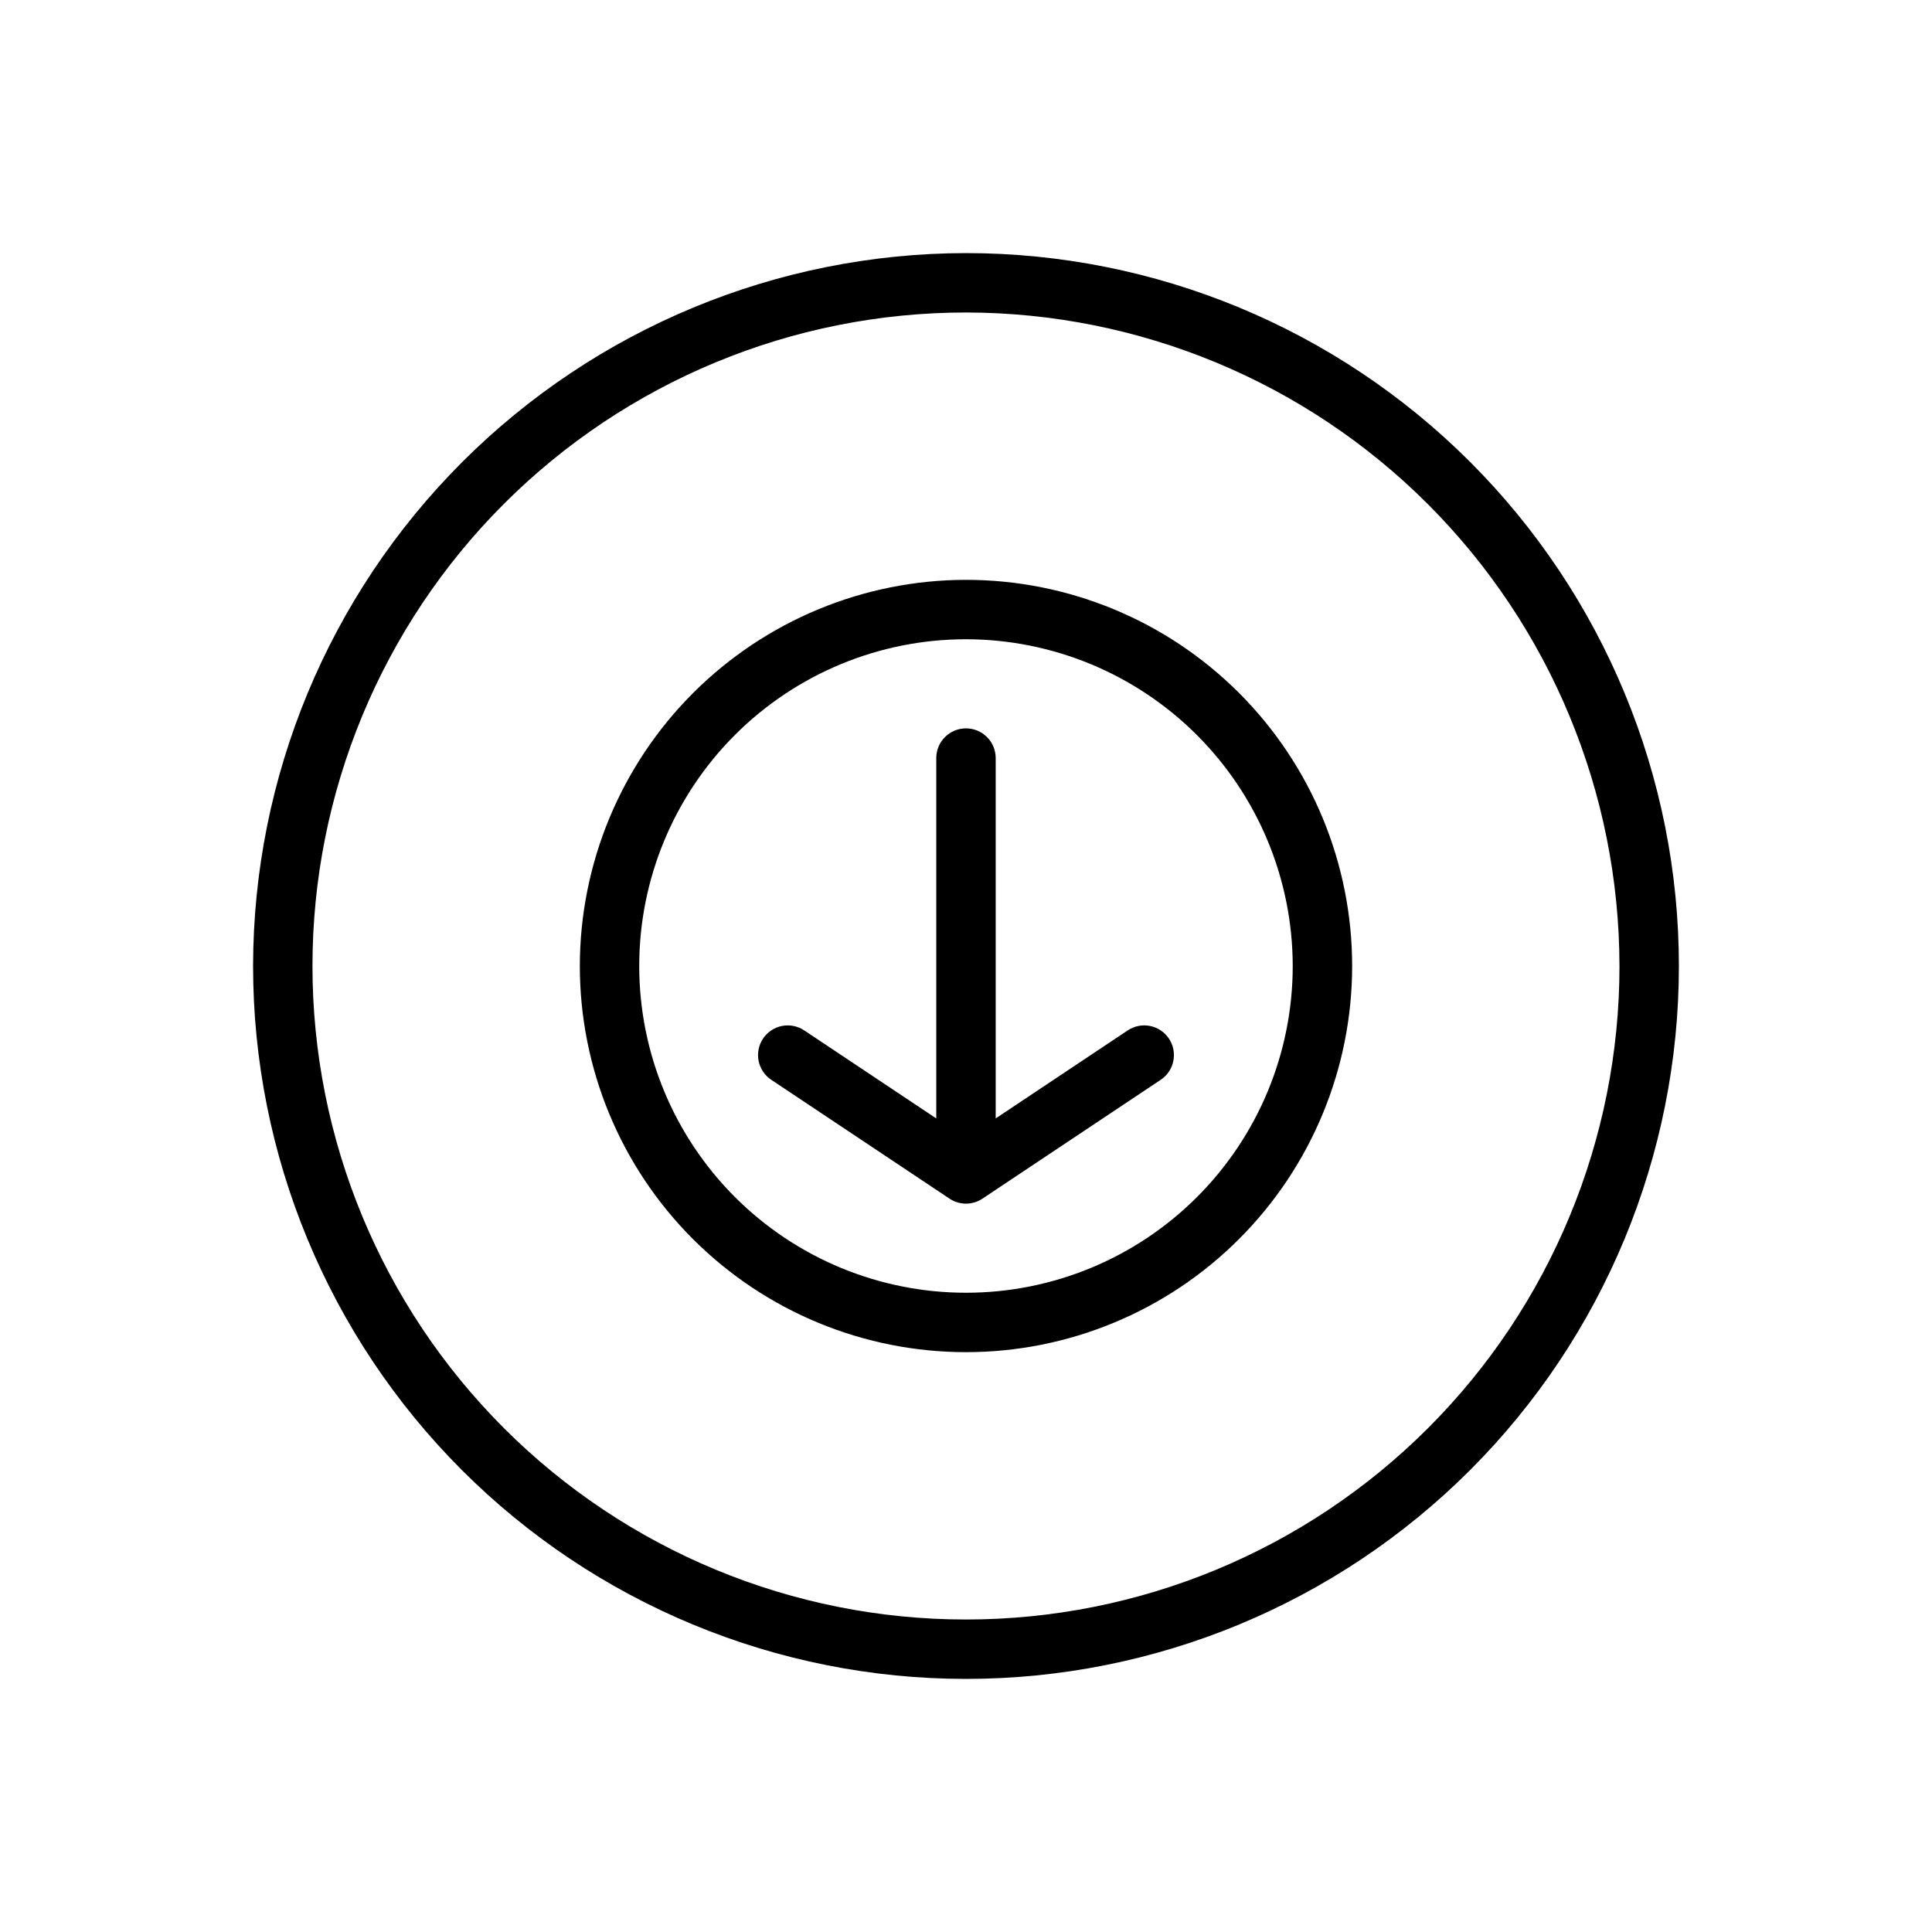 <?xml version="1.0" encoding="UTF-8"?>
<!-- Uploaded to: SVG Repo, www.svgrepo.com, Generator: SVG Repo Mixer Tools -->
<svg fill="#000000" width="800px" height="800px" version="1.1" viewBox="144 144 512 512" xmlns="http://www.w3.org/2000/svg">
 <path d="m211.07 400c0 50.105 19.906 98.16 55.336 133.59 35.43 35.434 83.484 55.336 133.59 55.336 50.105 0 98.16-19.902 133.59-55.336 35.434-35.43 55.336-83.484 55.336-133.59 0-50.109-19.902-98.164-55.336-133.59-35.43-35.43-83.484-55.336-133.59-55.336-50.09 0.059-98.113 19.98-133.53 55.398s-55.34 83.441-55.398 133.53zm362.11 0c0 45.93-18.246 89.98-50.727 122.46-32.477 32.48-76.527 50.727-122.46 50.727-45.934 0-89.984-18.246-122.46-50.727-32.48-32.477-50.727-76.527-50.727-122.46 0-45.934 18.246-89.984 50.727-122.46 32.477-32.48 76.527-50.727 122.46-50.727 45.914 0.055 89.934 18.316 122.4 50.785 32.465 32.465 50.73 76.484 50.781 122.4zm-275.52 0c0 27.141 10.781 53.168 29.973 72.359 19.191 19.195 45.219 29.977 72.363 29.977 27.141 0 53.168-10.781 72.359-29.977 19.195-19.191 29.977-45.219 29.977-72.359 0-27.145-10.781-53.172-29.977-72.363-19.191-19.191-45.219-29.973-72.359-29.973-27.133 0.027-53.145 10.82-72.332 30.004-19.184 19.188-29.977 45.199-30.004 72.332zm188.93 0h-0.004c0 22.965-9.121 44.988-25.363 61.227-16.238 16.242-38.262 25.363-61.227 25.363-22.969 0-44.992-9.121-61.23-25.363-16.238-16.238-25.363-38.262-25.363-61.227 0-22.969 9.125-44.992 25.363-61.23s38.262-25.363 61.23-25.363c22.957 0.027 44.965 9.156 61.199 25.391s25.367 38.242 25.391 61.203zm-86.594-62.977c2.086 0 4.09 0.828 5.566 2.305 1.477 1.477 2.305 3.477 2.305 5.566v95.5l34.992-23.332v0.004c1.738-1.16 3.863-1.582 5.914-1.176 2.047 0.41 3.852 1.617 5.008 3.356 1.16 1.738 1.578 3.863 1.168 5.914-0.41 2.047-1.617 3.848-3.356 5.004l-47.23 31.488h-0.004c-2.641 1.766-6.086 1.766-8.73 0l-47.23-31.488h-0.004c-1.738-1.156-2.945-2.957-3.356-5.004-0.41-2.051 0.008-4.176 1.168-5.914 1.16-1.738 2.961-2.945 5.008-3.356 2.051-0.406 4.176 0.016 5.914 1.176l34.992 23.328v-95.5c0-4.348 3.527-7.871 7.875-7.871z"/>
</svg>